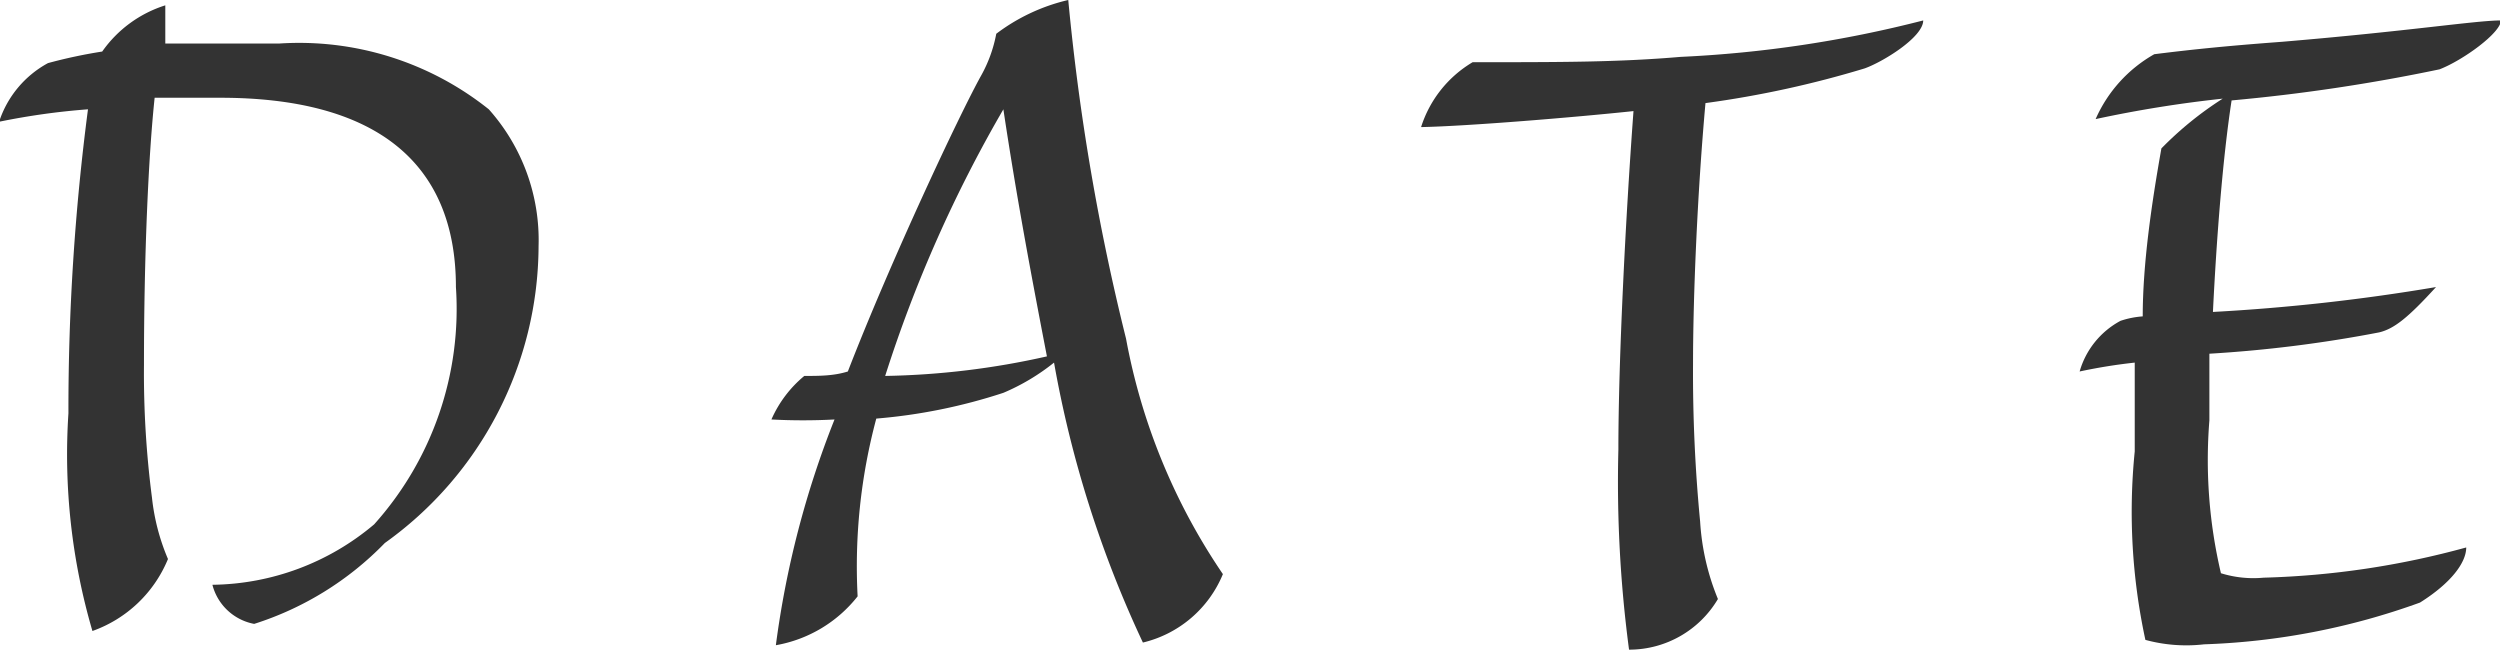 <svg xmlns="http://www.w3.org/2000/svg" viewBox="0 0 28.13 7.32"><title>sc_date</title><path d="M.91,8.42A26,26,0,0,1,1.13,5a7.87,7.87,0,0,0-1,.14,1.16,1.16,0,0,1,.55-.66,5.67,5.67,0,0,1,.61-.13A1.37,1.37,0,0,1,2,3.83c0,.18,0,.29,0,.43l.55,0h.73A3.42,3.42,0,0,1,5.64,5,2.21,2.21,0,0,1,6.2,6.54,4.12,4.12,0,0,1,4.47,9.88,3.54,3.54,0,0,1,3,10.79a.6.6,0,0,1-.47-.44,2.87,2.87,0,0,0,1.82-.68A3.63,3.63,0,0,0,5.27,7c0-1.44-.95-2.13-2.65-2.13-.29,0-.48,0-.74,0-.07.66-.12,1.78-.12,3a10.86,10.86,0,0,0,.09,1.5,2.41,2.41,0,0,0,.18.69,1.44,1.44,0,0,1-.85.81A7.06,7.06,0,0,1,.91,8.42Z" transform="translate(-0.14 -3.77)" style="fill:#333"/><path d="M12.16,3.77a25.72,25.72,0,0,0,.65,3.81,6.94,6.94,0,0,0,1.09,2.65A1.3,1.3,0,0,1,13,11,12.54,12.54,0,0,1,12,7.85a2.41,2.41,0,0,1-.57.34A6.21,6.21,0,0,1,10,8.48a6.42,6.42,0,0,0-.21,2,1.5,1.5,0,0,1-.92.55,10.58,10.58,0,0,1,.66-2.54,6.68,6.68,0,0,1-.71,0A1.33,1.33,0,0,1,9.19,8c.17,0,.33,0,.49-.05.48-1.24,1.26-2.9,1.5-3.33a1.55,1.55,0,0,0,.17-.47A2.15,2.15,0,0,1,12.16,3.77ZM10.1,8a8.91,8.91,0,0,0,1.82-.22C11.75,6.9,11.58,6,11.43,5A15.06,15.06,0,0,0,10.1,8Z" transform="translate(-0.14 -3.77)" style="fill:#333"/><path d="M16.71,4.47c1,0,1.64,0,2.34-.06A13.4,13.4,0,0,0,21.78,4c0,.19-.46.47-.66.54a11.42,11.42,0,0,1-1.79.39c-.09,1-.14,2.16-.14,2.94a17.45,17.45,0,0,0,.08,1.77,2.71,2.71,0,0,0,.2.87,1.16,1.16,0,0,1-1,.57,14.32,14.32,0,0,1-.12-2.25c0-1,.08-2.59.17-3.81-.66.07-1.87.17-2.39.18A1.31,1.31,0,0,1,16.71,4.47Z" transform="translate(-0.14 -3.77)" style="fill:#333"/><path d="M24.38,4.38c.4-.05.77-.09,1.44-.14C27.25,4.12,28,4,28.28,4c0,.14-.43.45-.69.55a20.37,20.37,0,0,1-2.34.35c-.1.65-.17,1.56-.21,2.38A22.17,22.17,0,0,0,27.55,7c-.31.34-.47.47-.64.51A14.67,14.67,0,0,1,25,7.75c0,.22,0,.43,0,.75a5.56,5.56,0,0,0,.13,1.72,1.23,1.23,0,0,0,.48.05,9.54,9.54,0,0,0,2.28-.34c0,.17-.17.4-.52.62a7.89,7.89,0,0,1-2.43.47,1.75,1.75,0,0,1-.66-.05,6.81,6.81,0,0,1-.12-2.12c0-.31,0-.62,0-1a6.1,6.1,0,0,0-.62.1A.94.94,0,0,1,24,7.38a1,1,0,0,1,.25-.05c0-.59.1-1.27.21-1.89a3.87,3.87,0,0,1,.69-.56,13.73,13.73,0,0,0-1.43.23A1.56,1.56,0,0,1,24.38,4.38Z" transform="translate(-0.14 -3.77)" style="fill:#333"/></svg>